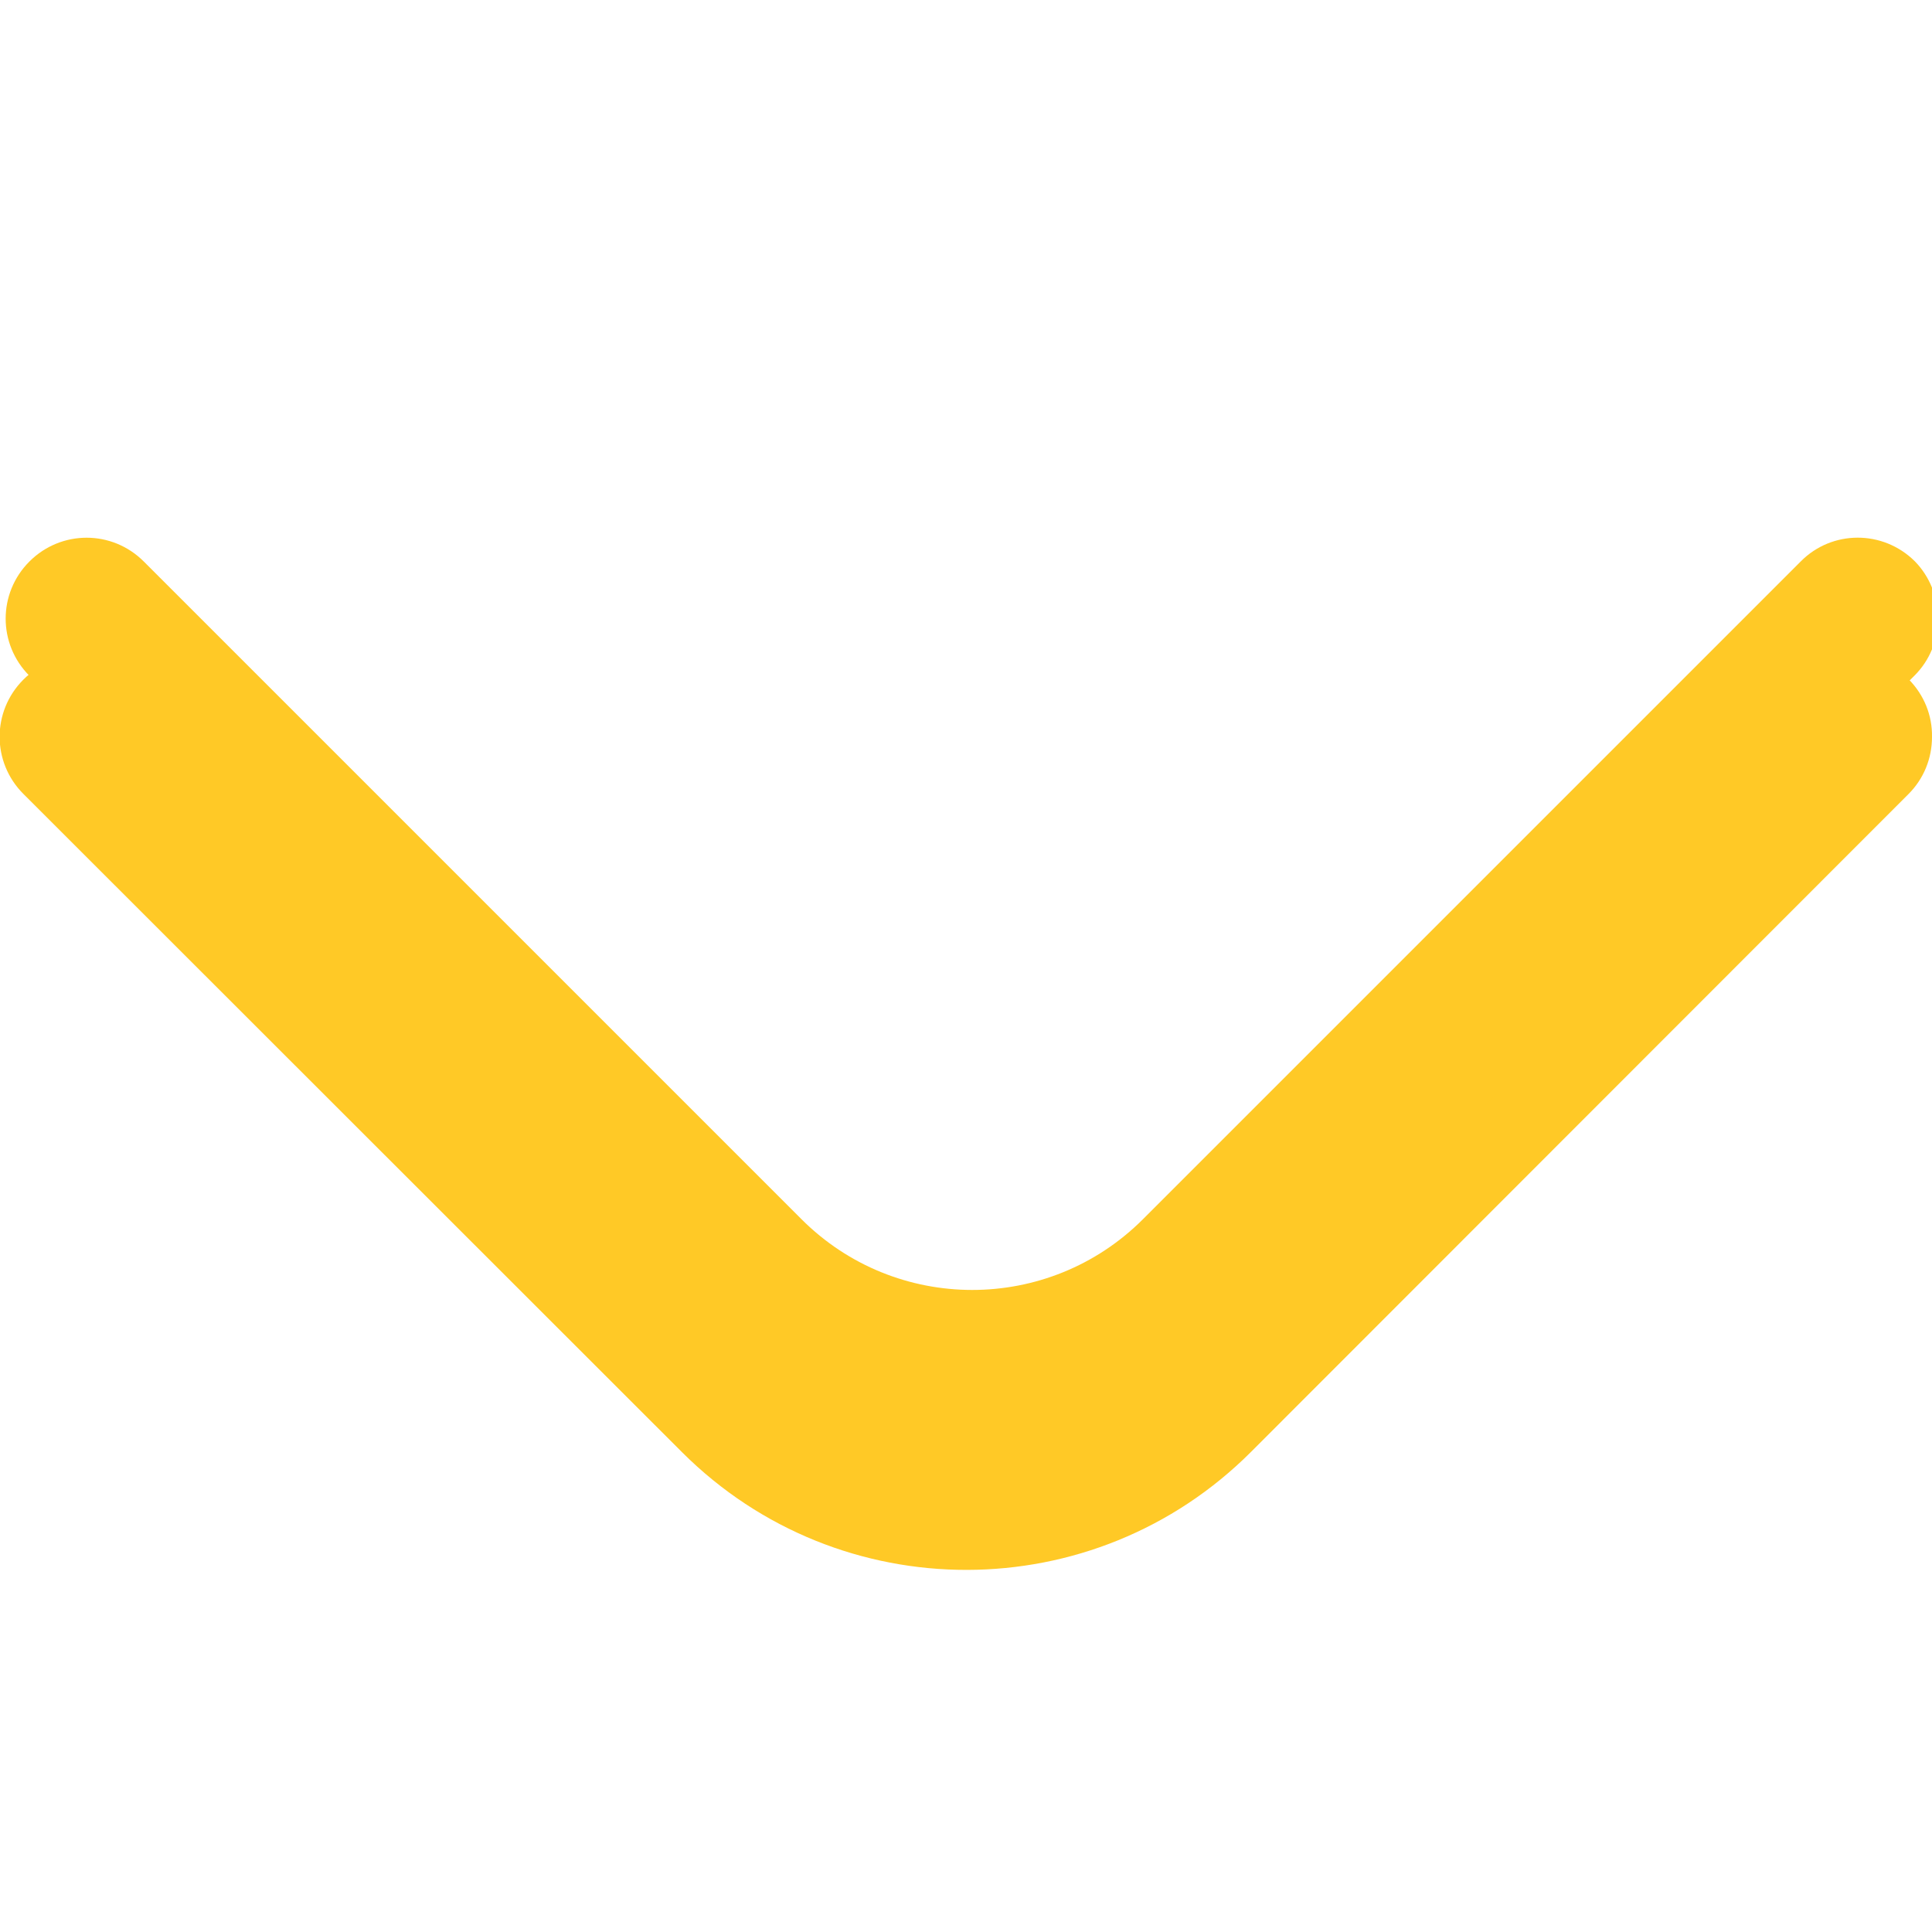 <?xml version="1.0" encoding="utf-8"?>
<!-- Generator: Adobe Illustrator 24.0.1, SVG Export Plug-In . SVG Version: 6.00 Build 0)  -->
<svg version="1.1" id="Outline" xmlns="http://www.w3.org/2000/svg" xmlns:xlink="http://www.w3.org/1999/xlink" x="0px" y="0px"
	 viewBox="0 0 512 512" style="enable-background:new 0 0 512 512;" xml:space="preserve">
<style type="text/css">
	.st0{fill:#FFC926;}
</style>
<path class="st0" d="M512,195.3c0,5.7-2.2,11.1-6.2,15.1L331.6,384.7c-41.6,41.7-109.1,41.8-150.8,0.2c-0.1-0.1-0.1-0.1-0.2-0.2
	L6.2,210.4c-8.4-8.4-8.4-21.9,0-30.3s21.9-8.4,30.3,0l174.3,174.3c25,25,65.5,25,90.5,0l174.3-174.3c8.3-8.4,21.8-8.4,30.2-0.1
	c0,0,0.1,0.1,0.1,0.1C509.9,184.2,512.1,189.6,512,195.3z"/>
<path class="st0" d="M513.6,163.9c0,5.7-2.2,11.1-6.2,15.1L333.1,353.4c-41.6,41.7-109.1,41.8-150.8,0.2c-0.1-0.1-0.1-0.1-0.2-0.2
	L7.8,179.1c-8.4-8.4-8.4-21.9,0-30.3s21.9-8.4,30.3,0l174.3,174.3c25,25,65.5,25,90.5,0l174.3-174.3c8.3-8.4,21.8-8.4,30.2-0.1
	c0,0,0.1,0.1,0.1,0.1C511.4,152.8,513.6,158.3,513.6,163.9z"/>
</svg>
